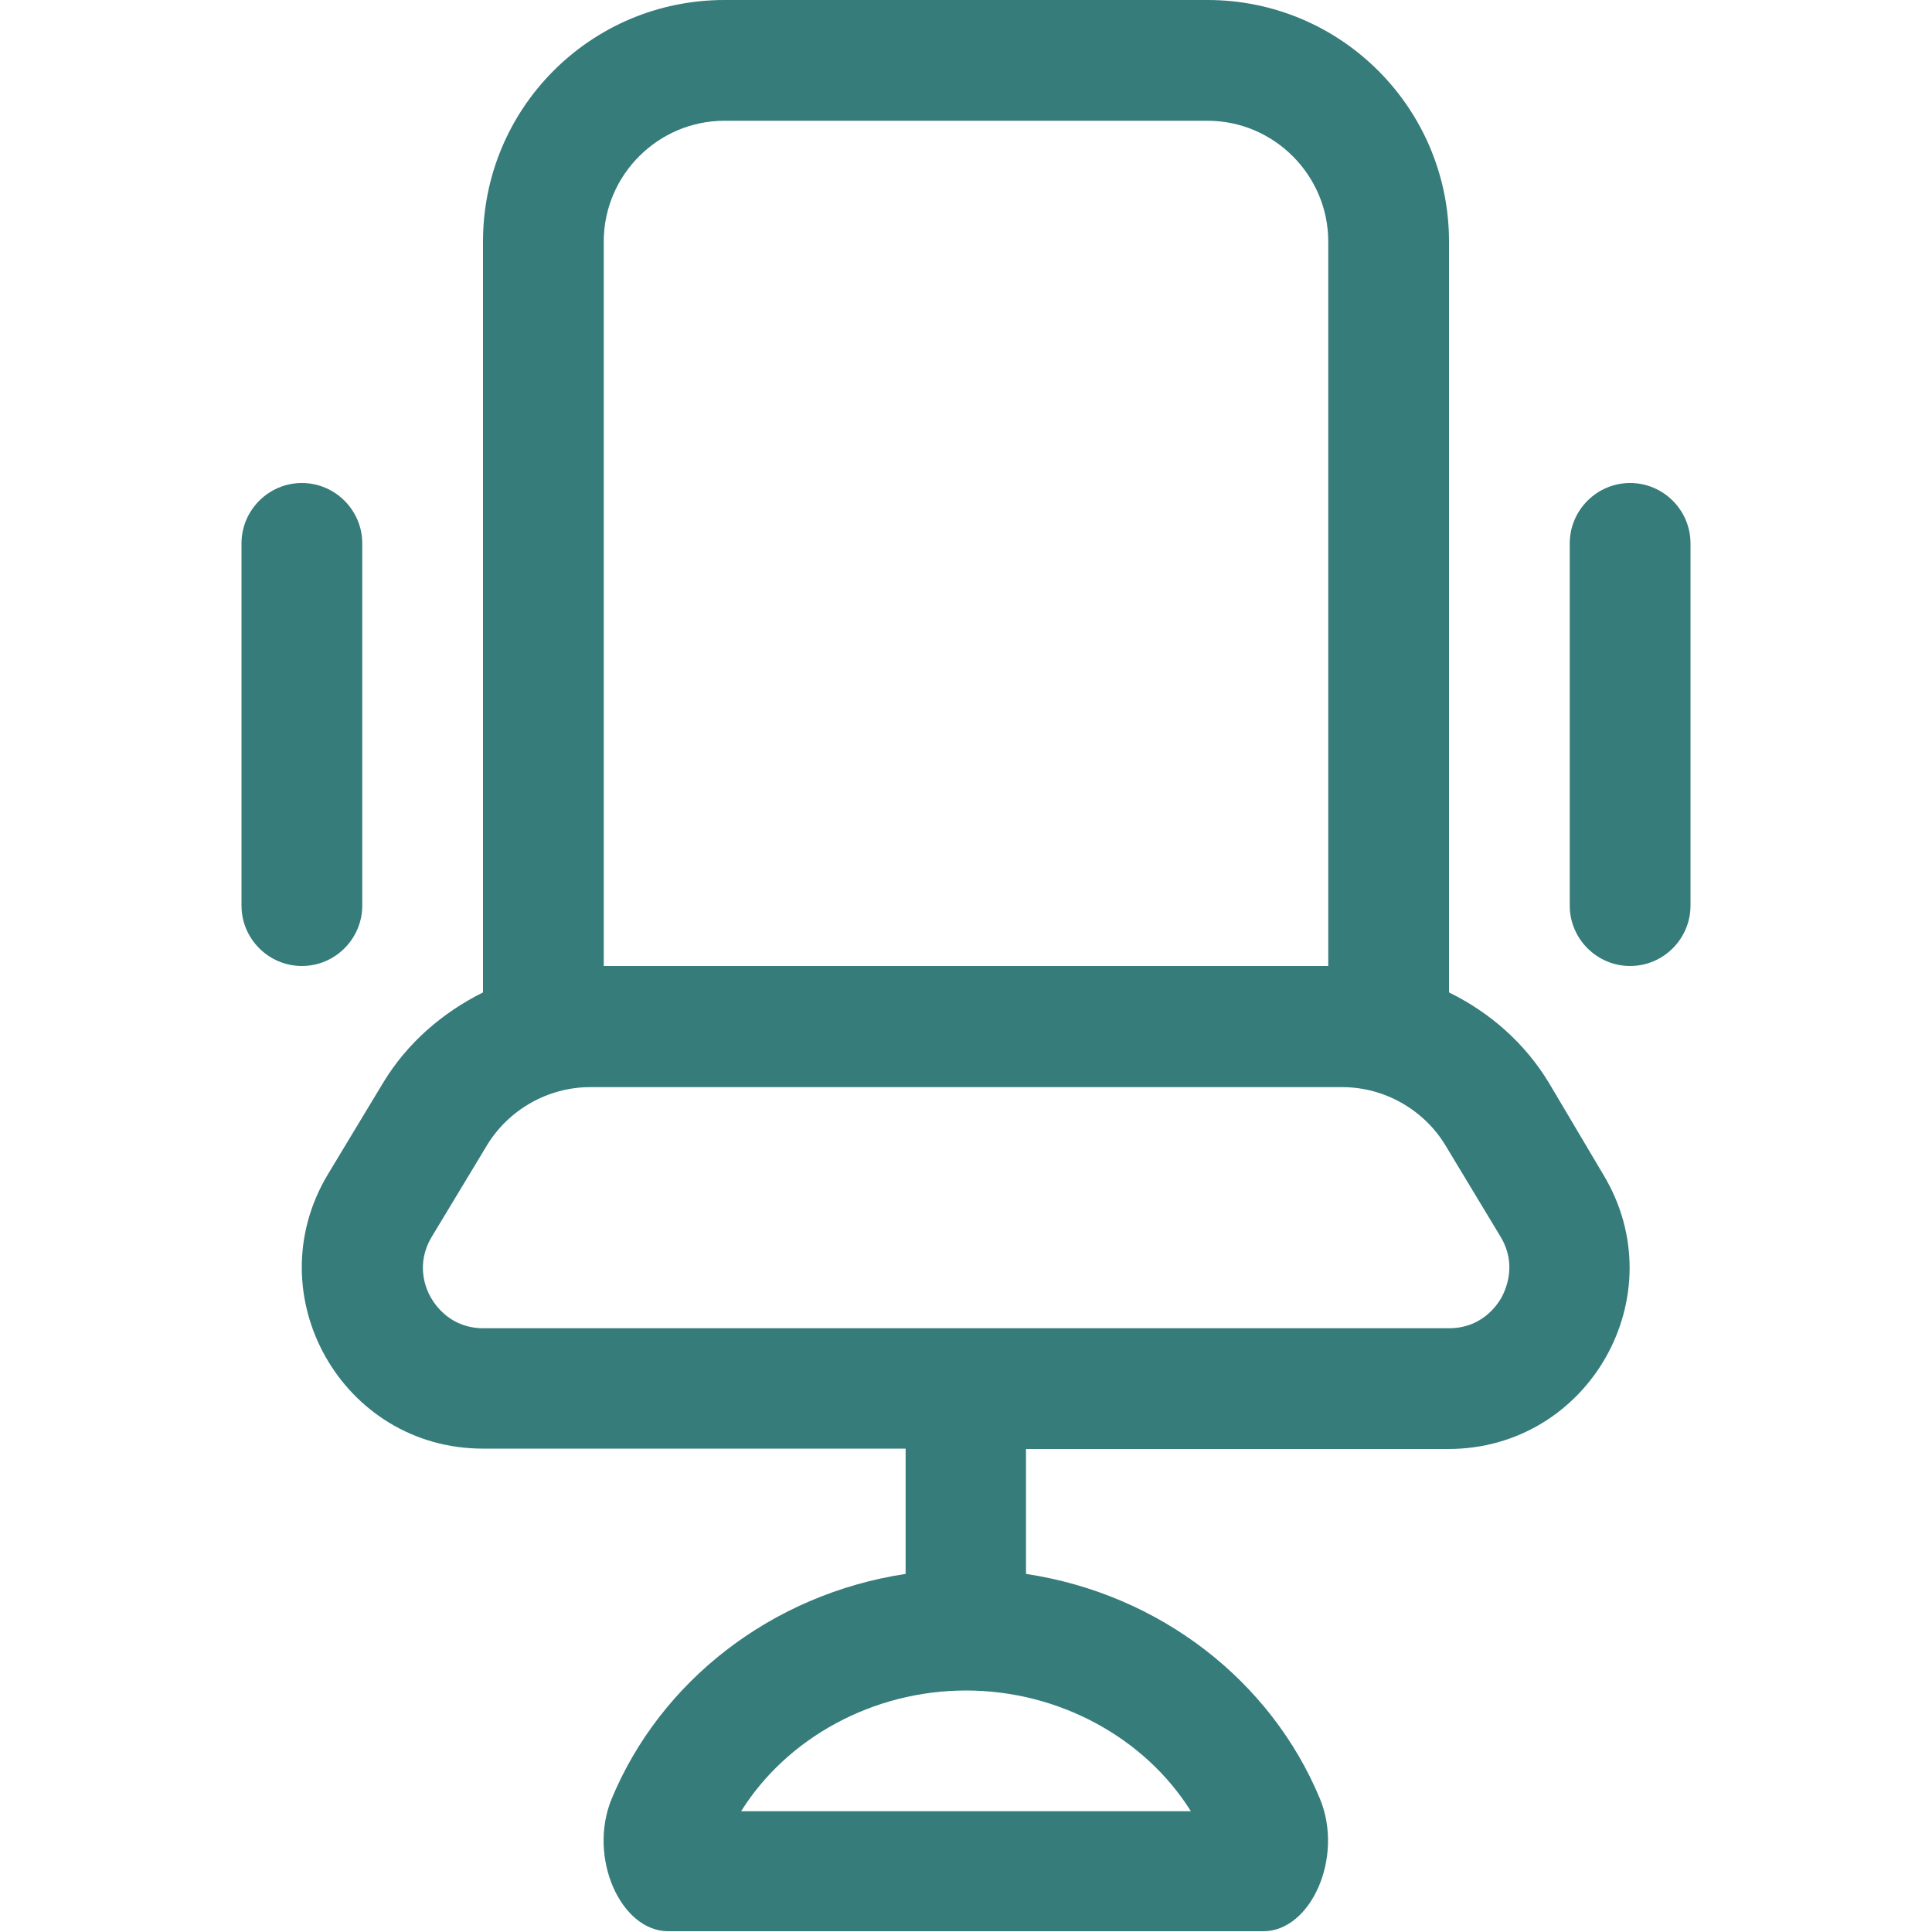 <?xml version="1.0" encoding="utf-8"?>
<!-- Generator: Adobe Illustrator 25.2.3, SVG Export Plug-In . SVG Version: 6.00 Build 0)  -->
<svg version="1.1" id="Layer_1" focusable="false" xmlns="http://www.w3.org/2000/svg" xmlns:xlink="http://www.w3.org/1999/xlink"
	 x="0px" y="0px" viewBox="0 0 512 512" style="enable-background:new 0 0 512 512;" xml:space="preserve">
<style type="text/css">
	.st0{fill:#357C7A;}
</style>
<path class="st0" d="M96,240v-96c0-8.8-7.2-16-16-16s-16,7.2-16,16v96c0,8.8,7.2,16,16,16S96,248.8,96,240z M410.5,287
	c-6.4-10.6-15.7-18.7-26.5-24V64c0-35.3-28.6-64-64-64H192c-35.4,0-64,28.6-64,64v199c-10.8,5.4-20.1,13.4-26.5,24l-14.6,24.2
	c-19.2,32,3.8,72.7,41.1,72.7H240v33.2c-35.6,5.4-65,28.5-77.9,59.6c-6.4,15.5,2.4,35.1,15,35.1h157.7c12.6,0,21.4-19.6,15-35.1
	c-12.9-31.1-42.2-54.2-77.9-59.6V384h111.9c37.3,0,60.4-40.7,41.1-72.7L410.5,287L410.5,287z M160,64c0-17.6,14.4-32,32-32h128
	c17.6,0,32,14.4,32,32v192H160V64z M315.6,480H196.4c12.2-19.5,35-32,59.6-32S303.4,460.5,315.6,480z M397.9,343.9
	c-1.4,2.4-5.5,8.1-13.9,8.1H128.1c-8.4,0-12.5-5.7-13.9-8.1c-1.4-2.4-4.1-8.9,0.2-16.1l14.6-24.2c5.8-9.6,16.3-15.5,27.4-15.5h199.3
	c11.2,0,21.7,6,27.4,15.5l14.6,24.2C402,335,399.2,341.4,397.9,343.9L397.9,343.9z M432,128c-8.8,0-16,7.2-16,16v96
	c0,8.8,7.2,16,16,16s16-7.2,16-16v-96C448,135.2,440.8,128,432,128z"/>
</svg>
